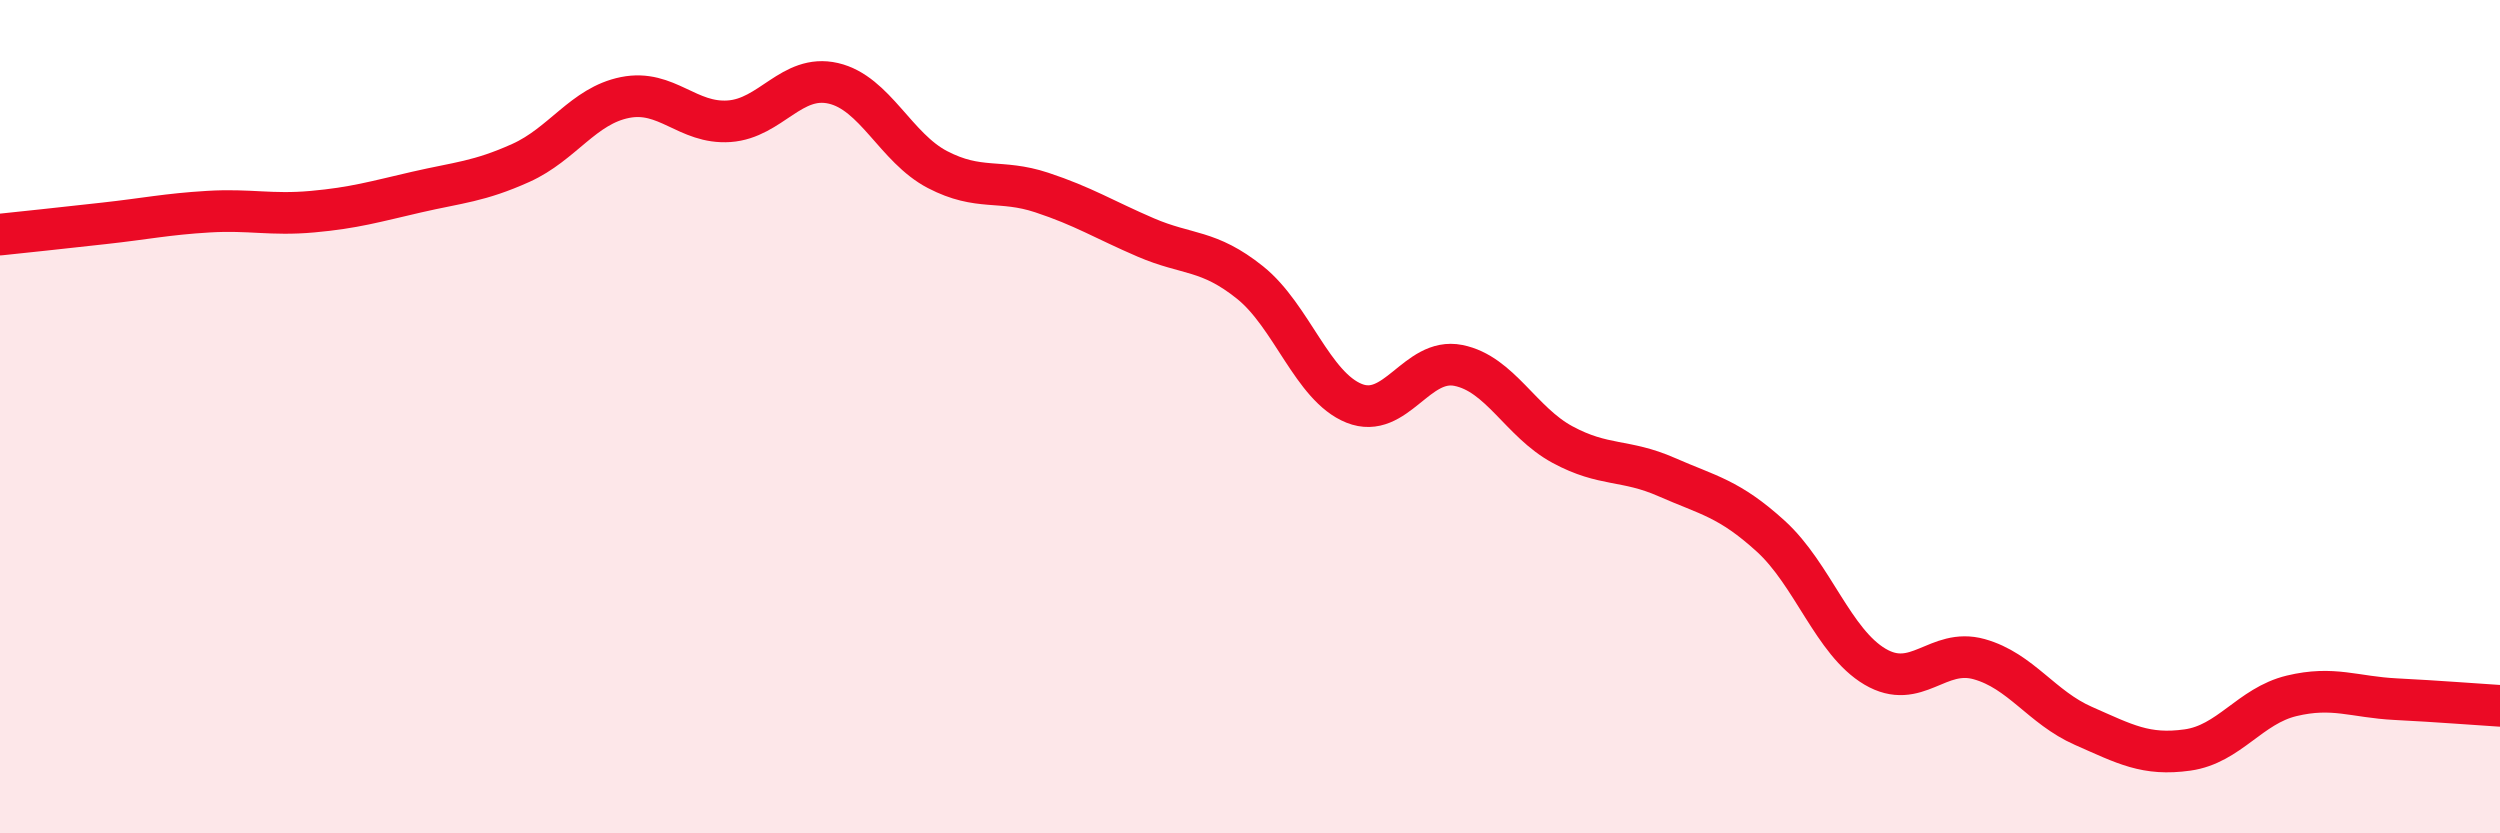 
    <svg width="60" height="20" viewBox="0 0 60 20" xmlns="http://www.w3.org/2000/svg">
      <path
        d="M 0,5.63 C 0.5,5.58 1.5,5.47 2.5,5.36 C 3.5,5.25 4,5.14 5,5.08 C 6,5.02 6.5,5.17 7.5,5.08 C 8.5,4.99 9,4.84 10,4.61 C 11,4.38 11.5,4.36 12.5,3.91 C 13.5,3.46 14,2.54 15,2.34 C 16,2.14 16.5,2.98 17.5,2.91 C 18.5,2.84 19,1.77 20,2 C 21,2.23 21.5,3.55 22.5,4.07 C 23.5,4.59 24,4.29 25,4.62 C 26,4.95 26.5,5.27 27.5,5.7 C 28.5,6.13 29,5.98 30,6.78 C 31,7.58 31.5,9.28 32.5,9.68 C 33.5,10.08 34,8.57 35,8.77 C 36,8.97 36.5,10.13 37.5,10.67 C 38.5,11.21 39,11.01 40,11.45 C 41,11.89 41.5,11.96 42.5,12.87 C 43.5,13.78 44,15.41 45,16 C 46,16.59 46.5,15.54 47.5,15.82 C 48.5,16.1 49,16.98 50,17.42 C 51,17.86 51.5,18.14 52.5,18 C 53.5,17.86 54,16.94 55,16.7 C 56,16.46 56.5,16.73 57.5,16.78 C 58.5,16.83 59.5,16.91 60,16.94L60 20L0 20Z"
        fill="#EB0A25"
        opacity="0.1"
        stroke-linecap="round"
        stroke-linejoin="round"
      />
      <path
        d="M 0,5.63 C 0.5,5.58 1.5,5.47 2.5,5.36 C 3.5,5.25 4,5.14 5,5.08 C 6,5.02 6.5,5.17 7.5,5.08 C 8.5,4.99 9,4.84 10,4.61 C 11,4.38 11.5,4.36 12.5,3.91 C 13.5,3.46 14,2.54 15,2.34 C 16,2.14 16.5,2.98 17.5,2.91 C 18.5,2.84 19,1.77 20,2 C 21,2.23 21.5,3.55 22.5,4.07 C 23.5,4.59 24,4.29 25,4.62 C 26,4.95 26.5,5.27 27.5,5.7 C 28.5,6.13 29,5.98 30,6.78 C 31,7.58 31.5,9.28 32.5,9.68 C 33.5,10.08 34,8.57 35,8.77 C 36,8.97 36.5,10.13 37.5,10.67 C 38.5,11.21 39,11.01 40,11.45 C 41,11.89 41.5,11.96 42.5,12.87 C 43.5,13.78 44,15.41 45,16 C 46,16.59 46.5,15.54 47.5,15.82 C 48.5,16.1 49,16.98 50,17.42 C 51,17.86 51.5,18.14 52.5,18 C 53.5,17.86 54,16.94 55,16.7 C 56,16.46 56.5,16.73 57.5,16.78 C 58.5,16.83 59.5,16.91 60,16.94"
        stroke="#EB0A25"
        stroke-width="1"
        fill="none"
        stroke-linecap="round"
        stroke-linejoin="round"
      />
    </svg>
  